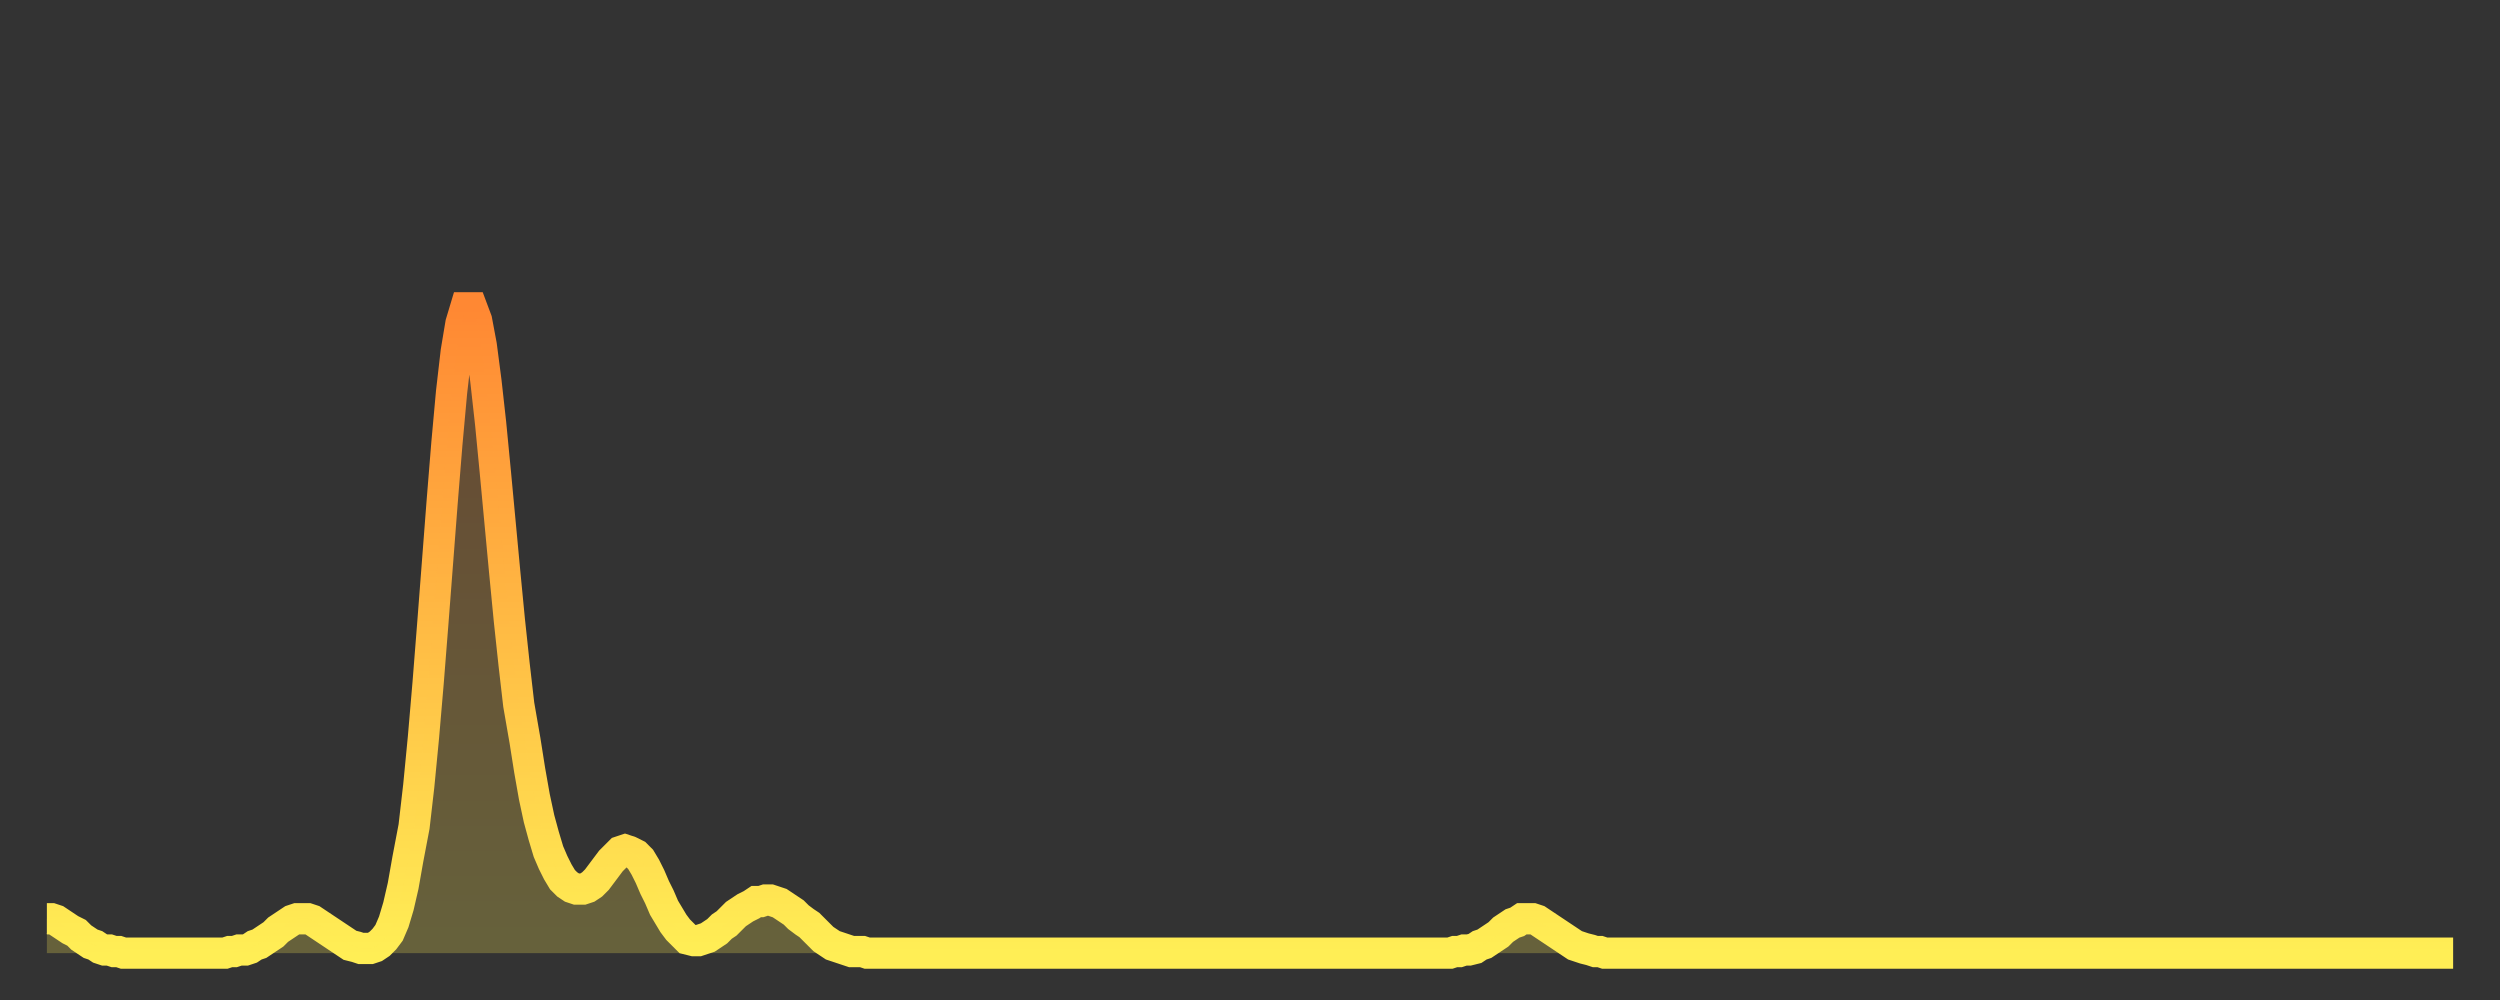<?xml version="1.0" encoding="utf-8" ?>
<svg baseProfile="full" height="64" version="1.1" width="160" xmlns="http://www.w3.org/2000/svg" xmlns:ev="http://www.w3.org/2001/xml-events" xmlns:xlink="http://www.w3.org/1999/xlink"><rect width="100%" height="100%" fill="#333333" stroke="none"/><defs><linearGradient id="id1124340" x1="0" x2="0" y1="0" y2="1"><stop offset="0%" stop-color="#ff8833" /><stop offset="50%" stop-color="#ffbb44" /><stop offset="100%" stop-color="#ffee55" /></linearGradient></defs><g transform="translate(3,3)"><g><path d="M 0.0 55.8 0.3 55.8 0.6 55.9 0.9 56.1 1.2 56.3 1.5 56.5 1.9 56.7 2.2 57.0 2.5 57.2 2.8 57.4 3.1 57.5 3.4 57.7 3.7 57.8 4.0 57.8 4.3 57.9 4.6 57.9 4.9 58.0 5.2 58.0 5.6 58.0 5.9 58.0 6.2 58.0 6.5 58.0 6.8 58.0 7.1 58.0 7.4 58.0 7.7 58.0 8.0 58.0 8.3 58.0 8.6 58.0 8.9 58.0 9.3 58.0 9.6 58.0 9.9 58.0 10.2 58.0 10.5 58.0 10.8 58.0 11.1 58.0 11.4 58.0 11.7 57.9 12.0 57.9 12.3 57.8 12.7 57.8 13.0 57.7 13.3 57.5 13.6 57.4 13.9 57.2 14.2 57.0 14.5 56.8 14.8 56.5 15.1 56.3 15.4 56.1 15.7 55.9 16.0 55.8 16.4 55.8 16.7 55.8 17.0 55.9 17.3 56.1 17.6 56.3 17.9 56.5 18.2 56.7 18.5 56.9 18.8 57.1 19.1 57.3 19.4 57.5 19.8 57.6 20.1 57.7 20.4 57.7 20.7 57.7 21.0 57.6 21.3 57.4 21.6 57.1 21.9 56.7 22.2 56.0 22.5 55.0 22.8 53.7 23.1 52.0 23.5 49.9 23.8 47.3 24.1 44.2 24.4 40.7 24.7 36.9 25.0 33.0 25.3 29.1 25.6 25.4 25.9 22.1 26.2 19.5 26.5 17.7 26.8 16.7 27.2 16.7 27.5 17.5 27.8 19.1 28.1 21.4 28.4 24.1 28.7 27.2 29.0 30.4 29.3 33.6 29.6 36.7 29.9 39.5 30.2 42.1 30.6 44.4 30.9 46.3 31.2 48.0 31.5 49.4 31.8 50.5 32.1 51.5 32.4 52.2 32.7 52.8 33.0 53.3 33.3 53.6 33.6 53.8 33.9 53.9 34.3 53.9 34.6 53.8 34.9 53.6 35.2 53.3 35.5 52.9 35.8 52.5 36.1 52.1 36.4 51.8 36.7 51.5 37.0 51.4 37.3 51.5 37.7 51.7 38.0 52.0 38.3 52.5 38.6 53.1 38.9 53.8 39.2 54.4 39.5 55.1 39.8 55.6 40.1 56.1 40.4 56.5 40.7 56.8 41.0 57.1 41.4 57.2 41.7 57.2 42.0 57.1 42.3 57.0 42.6 56.8 42.9 56.6 43.2 56.3 43.5 56.1 43.8 55.8 44.1 55.5 44.4 55.3 44.7 55.1 45.1 54.9 45.4 54.7 45.7 54.7 46.0 54.6 46.3 54.6 46.6 54.7 46.9 54.8 47.2 55.0 47.5 55.2 47.8 55.4 48.1 55.7 48.5 56.0 48.8 56.2 49.1 56.5 49.4 56.8 49.7 57.1 50.0 57.3 50.3 57.5 50.6 57.6 50.9 57.7 51.2 57.8 51.5 57.9 51.8 57.9 52.2 57.9 52.5 58.0 52.8 58.0 53.1 58.0 53.4 58.0 53.7 58.0 54.0 58.0 54.3 58.0 54.6 58.0 54.9 58.0 55.2 58.0 55.6 58.0 55.9 58.0 56.2 58.0 56.5 58.0 56.8 58.0 57.1 58.0 57.4 58.0 57.7 58.0 58.0 58.0 58.3 58.0 58.6 58.0 58.9 58.0 59.3 58.0 59.6 58.0 59.9 58.0 60.2 58.0 60.5 58.0 60.8 58.0 61.1 58.0 61.4 58.0 61.7 58.0 62.0 58.0 62.3 58.0 62.6 58.0 63.0 58.0 63.3 58.0 63.6 58.0 63.9 58.0 64.2 58.0 64.5 58.0 64.8 58.0 65.1 58.0 65.4 58.0 65.7 58.0 66.0 58.0 66.4 58.0 66.7 58.0 67.0 58.0 67.3 58.0 67.6 58.0 67.9 58.0 68.2 58.0 68.5 58.0 68.8 58.0 69.1 58.0 69.4 58.0 69.7 58.0 70.1 58.0 70.4 58.0 70.7 58.0 71.0 58.0 71.3 58.0 71.6 58.0 71.9 58.0 72.2 58.0 72.5 58.0 72.8 58.0 73.1 58.0 73.5 58.0 73.8 58.0 74.1 58.0 74.4 58.0 74.7 58.0 75.0 58.0 75.3 58.0 75.6 58.0 75.9 58.0 76.2 58.0 76.5 58.0 76.8 58.0 77.2 58.0 77.5 58.0 77.8 58.0 78.1 58.0 78.4 58.0 78.7 58.0 79.0 58.0 79.3 58.0 79.6 58.0 79.9 58.0 80.2 58.0 80.5 58.0 80.9 58.0 81.2 58.0 81.5 58.0 81.8 58.0 82.1 58.0 82.4 58.0 82.7 58.0 83.0 58.0 83.3 58.0 83.6 58.0 83.9 58.0 84.3 58.0 84.6 58.0 84.9 58.0 85.2 58.0 85.5 58.0 85.8 58.0 86.1 58.0 86.4 58.0 86.7 58.0 87.0 58.0 87.3 58.0 87.6 58.0 88.0 58.0 88.3 58.0 88.6 58.0 88.9 58.0 89.2 58.0 89.5 58.0 89.8 58.0 90.1 57.9 90.4 57.9 90.7 57.8 91.0 57.8 91.4 57.7 91.7 57.5 92.0 57.4 92.3 57.2 92.6 57.0 92.9 56.8 93.2 56.5 93.5 56.3 93.8 56.1 94.1 56.0 94.4 55.8 94.7 55.8 95.1 55.8 95.4 55.9 95.7 56.1 96.0 56.3 96.3 56.5 96.6 56.7 96.9 56.9 97.2 57.1 97.5 57.3 97.8 57.5 98.1 57.6 98.4 57.7 98.8 57.8 99.1 57.9 99.4 57.9 99.7 58.0 100.0 58.0 100.3 58.0 100.6 58.0 100.9 58.0 101.2 58.0 101.5 58.0 101.8 58.0 102.2 58.0 102.5 58.0 102.8 58.0 103.1 58.0 103.4 58.0 103.7 58.0 104.0 58.0 104.3 58.0 104.6 58.0 104.9 58.0 105.2 58.0 105.5 58.0 105.9 58.0 106.2 58.0 106.5 58.0 106.8 58.0 107.1 58.0 107.4 58.0 107.7 58.0 108.0 58.0 108.3 58.0 108.6 58.0 108.9 58.0 109.3 58.0 109.6 58.0 109.9 58.0 110.2 58.0 110.5 58.0 110.8 58.0 111.1 58.0 111.4 58.0 111.7 58.0 112.0 58.0 112.3 58.0 112.6 58.0 113.0 58.0 113.3 58.0 113.6 58.0 113.9 58.0 114.2 58.0 114.5 58.0 114.8 58.0 115.1 58.0 115.4 58.0 115.7 58.0 116.0 58.0 116.3 58.0 116.7 58.0 117.0 58.0 117.3 58.0 117.6 58.0 117.9 58.0 118.2 58.0 118.5 58.0 118.8 58.0 119.1 58.0 119.4 58.0 119.7 58.0 120.1 58.0 120.4 58.0 120.7 58.0 121.0 58.0 121.3 58.0 121.6 58.0 121.9 58.0 122.2 58.0 122.5 58.0 122.8 58.0 123.1 58.0 123.4 58.0 123.8 58.0 124.1 58.0 124.4 58.0 124.7 58.0 125.0 58.0 125.3 58.0 125.6 58.0 125.9 58.0 126.2 58.0 126.5 58.0 126.8 58.0 127.2 58.0 127.5 58.0 127.8 58.0 128.1 58.0 128.4 58.0 128.7 58.0 129.0 58.0 129.3 58.0 129.6 58.0 129.9 58.0 130.2 58.0 130.5 58.0 130.9 58.0 131.2 58.0 131.5 58.0 131.8 58.0 132.1 58.0 132.4 58.0 132.7 58.0 133.0 58.0 133.3 58.0 133.6 58.0 133.9 58.0 134.2 58.0 134.6 58.0 134.9 58.0 135.2 58.0 135.5 58.0 135.8 58.0 136.1 58.0 136.4 58.0 136.7 58.0 137.0 58.0 137.3 58.0 137.6 58.0 138.0 58.0 138.3 58.0 138.6 58.0 138.9 58.0 139.2 58.0 139.5 58.0 139.8 58.0 140.1 58.0 140.4 58.0 140.7 58.0 141.0 58.0 141.3 58.0 141.7 58.0 142.0 58.0 142.3 58.0 142.6 58.0 142.9 58.0 143.2 58.0 143.5 58.0 143.8 58.0 144.1 58.0 144.4 58.0 144.7 58.0 145.1 58.0 145.4 58.0 145.7 58.0 146.0 58.0 146.3 58.0 146.6 58.0 146.9 58.0 147.2 58.0 147.5 58.0 147.8 58.0 148.1 58.0 148.4 58.0 148.8 58.0 149.1 58.0 149.4 58.0 149.7 58.0 150.0 58.0 150.3 58.0 150.6 58.0 150.9 58.0 151.2 58.0 151.5 58.0 151.8 58.0 152.1 58.0 152.5 58.0 152.8 58.0 153.1 58.0 153.4 58.0 153.7 58.0 154.0 58.0" fill="none" id="graph-curve" opacity="1" stroke="url(#id1124340)" stroke-width="2" /><path d="M 0 58 L 0.0 55.8 0.3 55.8 0.6 55.9 0.9 56.1 1.2 56.3 1.5 56.5 1.9 56.7 2.2 57.0 2.5 57.2 2.8 57.4 3.1 57.5 3.4 57.7 3.7 57.8 4.0 57.8 4.3 57.9 4.6 57.9 4.9 58.0 5.2 58.0 5.6 58.0 5.9 58.0 6.2 58.0 6.5 58.0 6.8 58.0 7.1 58.0 7.4 58.0 7.7 58.0 8.0 58.0 8.3 58.0 8.6 58.0 8.9 58.0 9.3 58.0 9.6 58.0 9.9 58.0 10.2 58.0 10.5 58.0 10.8 58.0 11.1 58.0 11.4 58.0 11.7 57.9 12.0 57.9 12.3 57.8 12.7 57.8 13.0 57.7 13.3 57.5 13.6 57.4 13.9 57.2 14.2 57.0 14.5 56.8 14.8 56.5 15.1 56.3 15.4 56.1 15.7 55.9 16.0 55.8 16.4 55.8 16.7 55.8 17.0 55.9 17.3 56.1 17.6 56.3 17.9 56.5 18.2 56.7 18.5 56.9 18.8 57.1 19.1 57.3 19.4 57.5 19.8 57.6 20.1 57.7 20.4 57.7 20.7 57.7 21.0 57.6 21.3 57.4 21.6 57.1 21.9 56.7 22.2 56.0 22.5 55.0 22.8 53.7 23.1 52.0 23.5 49.9 23.8 47.3 24.1 44.2 24.4 40.7 24.7 36.9 25.0 33.0 25.3 29.1 25.6 25.4 25.9 22.1 26.2 19.5 26.5 17.7 26.8 16.7 27.2 16.7 27.5 17.5 27.8 19.1 28.1 21.4 28.4 24.1 28.7 27.2 29.0 30.4 29.3 33.6 29.6 36.7 29.9 39.5 30.2 42.1 30.6 44.4 30.9 46.3 31.2 48.0 31.5 49.4 31.8 50.5 32.1 51.5 32.4 52.2 32.7 52.8 33.0 53.3 33.3 53.6 33.6 53.8 33.9 53.9 34.3 53.9 34.6 53.8 34.9 53.6 35.2 53.3 35.5 52.9 35.8 52.5 36.1 52.1 36.4 51.8 36.7 51.5 37.0 51.4 37.3 51.5 37.7 51.7 38.0 52.0 38.3 52.5 38.6 53.1 38.9 53.8 39.2 54.4 39.5 55.1 39.8 55.6 40.1 56.1 40.4 56.5 40.7 56.8 41.0 57.1 41.4 57.2 41.7 57.2 42.0 57.1 42.3 57.0 42.6 56.8 42.9 56.6 43.2 56.3 43.5 56.1 43.8 55.8 44.1 55.5 44.4 55.3 44.7 55.1 45.1 54.9 45.4 54.7 45.7 54.7 46.0 54.6 46.3 54.6 46.6 54.7 46.9 54.8 47.2 55.0 47.5 55.2 47.8 55.4 48.1 55.7 48.5 56.0 48.8 56.2 49.1 56.5 49.4 56.8 49.7 57.1 50.0 57.3 50.3 57.5 50.6 57.6 50.9 57.7 51.2 57.8 51.5 57.9 51.8 57.9 52.2 57.9 52.5 58.0 52.8 58.0 53.1 58.0 53.4 58.0 53.7 58.0 54.0 58.0 54.3 58.0 54.6 58.0 54.9 58.0 55.2 58.0 55.6 58.0 55.9 58.0 56.2 58.0 56.5 58.0 56.8 58.0 57.1 58.0 57.4 58.0 57.7 58.0 58.0 58.0 58.3 58.0 58.6 58.0 58.9 58.0 59.3 58.0 59.6 58.0 59.9 58.0 60.2 58.0 60.5 58.0 60.8 58.0 61.1 58.0 61.4 58.0 61.7 58.0 62.0 58.0 62.3 58.0 62.6 58.0 63.0 58.0 63.3 58.0 63.6 58.0 63.9 58.0 64.2 58.0 64.5 58.0 64.8 58.0 65.1 58.0 65.4 58.0 65.7 58.0 66.0 58.0 66.4 58.0 66.7 58.0 67.0 58.0 67.3 58.0 67.6 58.0 67.9 58.0 68.2 58.0 68.5 58.0 68.8 58.0 69.1 58.0 69.4 58.0 69.7 58.0 70.1 58.0 70.4 58.0 70.7 58.0 71.0 58.0 71.3 58.0 71.6 58.0 71.9 58.0 72.2 58.0 72.5 58.0 72.8 58.0 73.1 58.0 73.5 58.0 73.8 58.0 74.1 58.0 74.4 58.0 74.7 58.0 75.0 58.0 75.3 58.0 75.6 58.0 75.9 58.0 76.2 58.0 76.5 58.0 76.8 58.0 77.2 58.0 77.5 58.0 77.8 58.0 78.1 58.0 78.4 58.0 78.7 58.0 79.0 58.0 79.3 58.0 79.6 58.0 79.9 58.0 80.2 58.0 80.5 58.0 80.9 58.0 81.2 58.0 81.5 58.0 81.8 58.0 82.1 58.0 82.4 58.0 82.7 58.0 83.0 58.0 83.3 58.0 83.6 58.0 83.9 58.0 84.3 58.0 84.6 58.0 84.9 58.0 85.2 58.0 85.5 58.0 85.8 58.0 86.1 58.0 86.4 58.0 86.7 58.0 87.0 58.0 87.3 58.0 87.6 58.0 88.0 58.0 88.3 58.0 88.6 58.0 88.9 58.0 89.2 58.0 89.5 58.0 89.8 58.0 90.1 57.9 90.4 57.9 90.7 57.8 91.0 57.8 91.4 57.7 91.7 57.5 92.0 57.4 92.3 57.2 92.6 57.0 92.9 56.8 93.2 56.5 93.5 56.3 93.8 56.1 94.1 56.0 94.4 55.8 94.7 55.8 95.1 55.8 95.4 55.9 95.7 56.1 96.0 56.3 96.3 56.5 96.6 56.7 96.9 56.9 97.2 57.1 97.5 57.3 97.8 57.5 98.1 57.6 98.4 57.7 98.8 57.8 99.1 57.9 99.4 57.9 99.7 58.0 100.0 58.0 100.3 58.0 100.6 58.0 100.9 58.0 101.2 58.0 101.5 58.0 101.8 58.0 102.2 58.0 102.5 58.0 102.8 58.0 103.1 58.0 103.4 58.0 103.7 58.0 104.0 58.0 104.3 58.0 104.6 58.0 104.9 58.0 105.2 58.0 105.5 58.0 105.9 58.0 106.2 58.0 106.5 58.0 106.8 58.0 107.1 58.0 107.4 58.0 107.7 58.0 108.0 58.0 108.3 58.0 108.6 58.0 108.9 58.0 109.3 58.0 109.6 58.0 109.9 58.0 110.2 58.0 110.5 58.0 110.8 58.0 111.1 58.0 111.4 58.0 111.7 58.0 112.0 58.0 112.3 58.0 112.6 58.0 113.0 58.0 113.3 58.0 113.6 58.0 113.9 58.0 114.2 58.0 114.5 58.0 114.8 58.0 115.1 58.0 115.4 58.0 115.7 58.0 116.0 58.0 116.3 58.0 116.7 58.0 117.0 58.0 117.3 58.0 117.6 58.0 117.9 58.0 118.2 58.0 118.5 58.0 118.8 58.0 119.1 58.0 119.4 58.0 119.7 58.0 120.1 58.0 120.4 58.0 120.7 58.0 121.0 58.0 121.3 58.0 121.6 58.0 121.9 58.0 122.2 58.0 122.5 58.0 122.8 58.0 123.1 58.0 123.4 58.0 123.8 58.0 124.1 58.0 124.4 58.0 124.7 58.0 125.0 58.0 125.3 58.0 125.6 58.0 125.9 58.0 126.2 58.0 126.5 58.0 126.8 58.0 127.2 58.0 127.5 58.0 127.8 58.0 128.1 58.0 128.4 58.0 128.7 58.0 129.0 58.0 129.3 58.0 129.6 58.0 129.9 58.0 130.2 58.0 130.5 58.0 130.9 58.0 131.2 58.0 131.5 58.0 131.8 58.0 132.1 58.0 132.4 58.0 132.7 58.0 133.0 58.0 133.3 58.0 133.6 58.0 133.9 58.0 134.2 58.0 134.6 58.0 134.9 58.0 135.2 58.0 135.5 58.0 135.8 58.0 136.1 58.0 136.4 58.0 136.7 58.0 137.0 58.0 137.3 58.0 137.6 58.0 138.0 58.0 138.3 58.0 138.6 58.0 138.9 58.0 139.2 58.0 139.5 58.0 139.8 58.0 140.1 58.0 140.4 58.0 140.7 58.0 141.0 58.0 141.3 58.0 141.7 58.0 142.0 58.0 142.3 58.0 142.6 58.0 142.9 58.0 143.2 58.0 143.5 58.0 143.8 58.0 144.1 58.0 144.4 58.0 144.7 58.0 145.1 58.0 145.4 58.0 145.7 58.0 146.0 58.0 146.3 58.0 146.6 58.0 146.9 58.0 147.2 58.0 147.5 58.0 147.8 58.0 148.1 58.0 148.4 58.0 148.8 58.0 149.1 58.0 149.4 58.0 149.7 58.0 150.0 58.0 150.3 58.0 150.6 58.0 150.9 58.0 151.2 58.0 151.5 58.0 151.8 58.0 152.1 58.0 152.5 58.0 152.8 58.0 153.1 58.0 153.4 58.0 153.7 58.0 154.0 58.0 154 58" fill="url(#id1124340)" fill-opacity=".25" id="graph-shadow" /></g></g></svg>